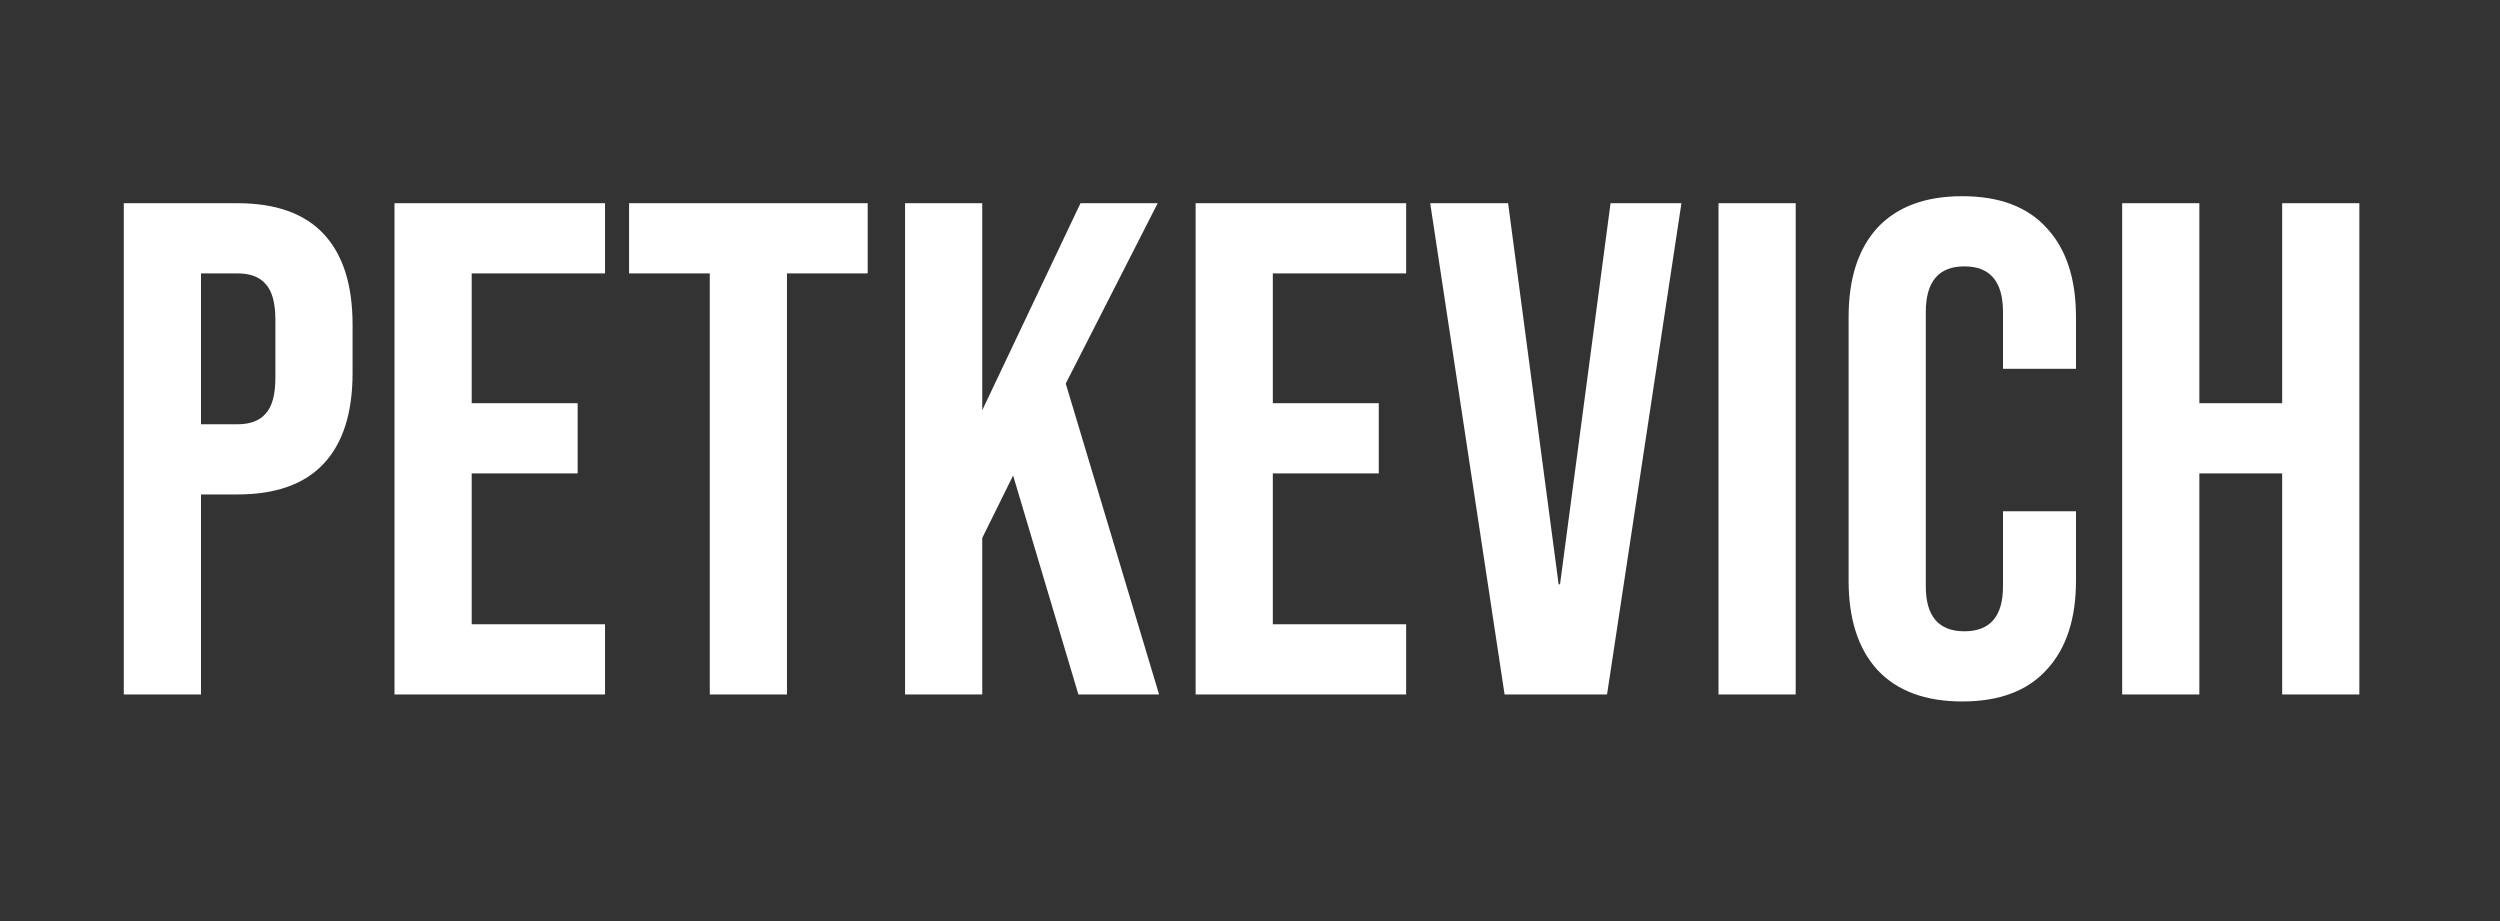 <svg width="171" height="63" viewBox="0 0 171 63" fill="none" xmlns="http://www.w3.org/2000/svg">
<rect x="0" y="0" width="171" height="63" fill="#333333" stroke="none"/>
<path d="M8.468 13.9H16.244C18.868 13.9 20.836 14.604 22.148 16.012C23.46 17.42 24.116 19.484 24.116 22.204V25.516C24.116 28.236 23.46 30.3 22.148 31.708C20.836 33.116 18.868 33.82 16.244 33.82H13.748V47.5H8.468V13.9ZM16.244 29.02C17.108 29.02 17.748 28.78 18.164 28.3C18.612 27.82 18.836 27.004 18.836 25.852V21.868C18.836 20.716 18.612 19.9 18.164 19.42C17.748 18.94 17.108 18.7 16.244 18.7H13.748V29.02H16.244ZM26.984 13.9H41.384V18.7H32.264V27.58H39.512V32.38H32.264V42.7H41.384V47.5H26.984V13.9ZM48.549 18.7H43.029V13.9H59.349V18.7H53.829V47.5H48.549V18.7ZM61.906 13.9H67.186V28.06L73.906 13.9H79.186L72.897 26.236L79.281 47.5H73.761L69.297 32.524L67.186 36.796V47.5H61.906V13.9ZM81.781 13.9H96.18V18.7H87.061V27.58H94.308V32.38H87.061V42.7H96.18V47.5H81.781V13.9ZM97.826 13.9H103.154L106.61 39.964H106.706L110.162 13.9H115.01L109.922 47.5H102.914L97.826 13.9ZM117.546 13.9H122.826V47.5H117.546V13.9ZM134.221 47.98C131.693 47.98 129.757 47.26 128.413 45.82C127.101 44.38 126.445 42.348 126.445 39.724V21.676C126.445 19.052 127.101 17.02 128.413 15.58C129.757 14.14 131.693 13.42 134.221 13.42C136.749 13.42 138.669 14.14 139.981 15.58C141.325 17.02 141.997 19.052 141.997 21.676V25.228H137.005V21.34C137.005 19.26 136.125 18.22 134.365 18.22C132.605 18.22 131.725 19.26 131.725 21.34V40.108C131.725 42.156 132.605 43.18 134.365 43.18C136.125 43.18 137.005 42.156 137.005 40.108V34.972H141.997V39.724C141.997 42.348 141.325 44.38 139.981 45.82C138.669 47.26 136.749 47.98 134.221 47.98ZM145.156 13.9H150.436V27.58H156.1V13.9H161.38V47.5H156.1V32.38H150.436V47.5H145.156V13.9Z" fill="white"/>
</svg>
